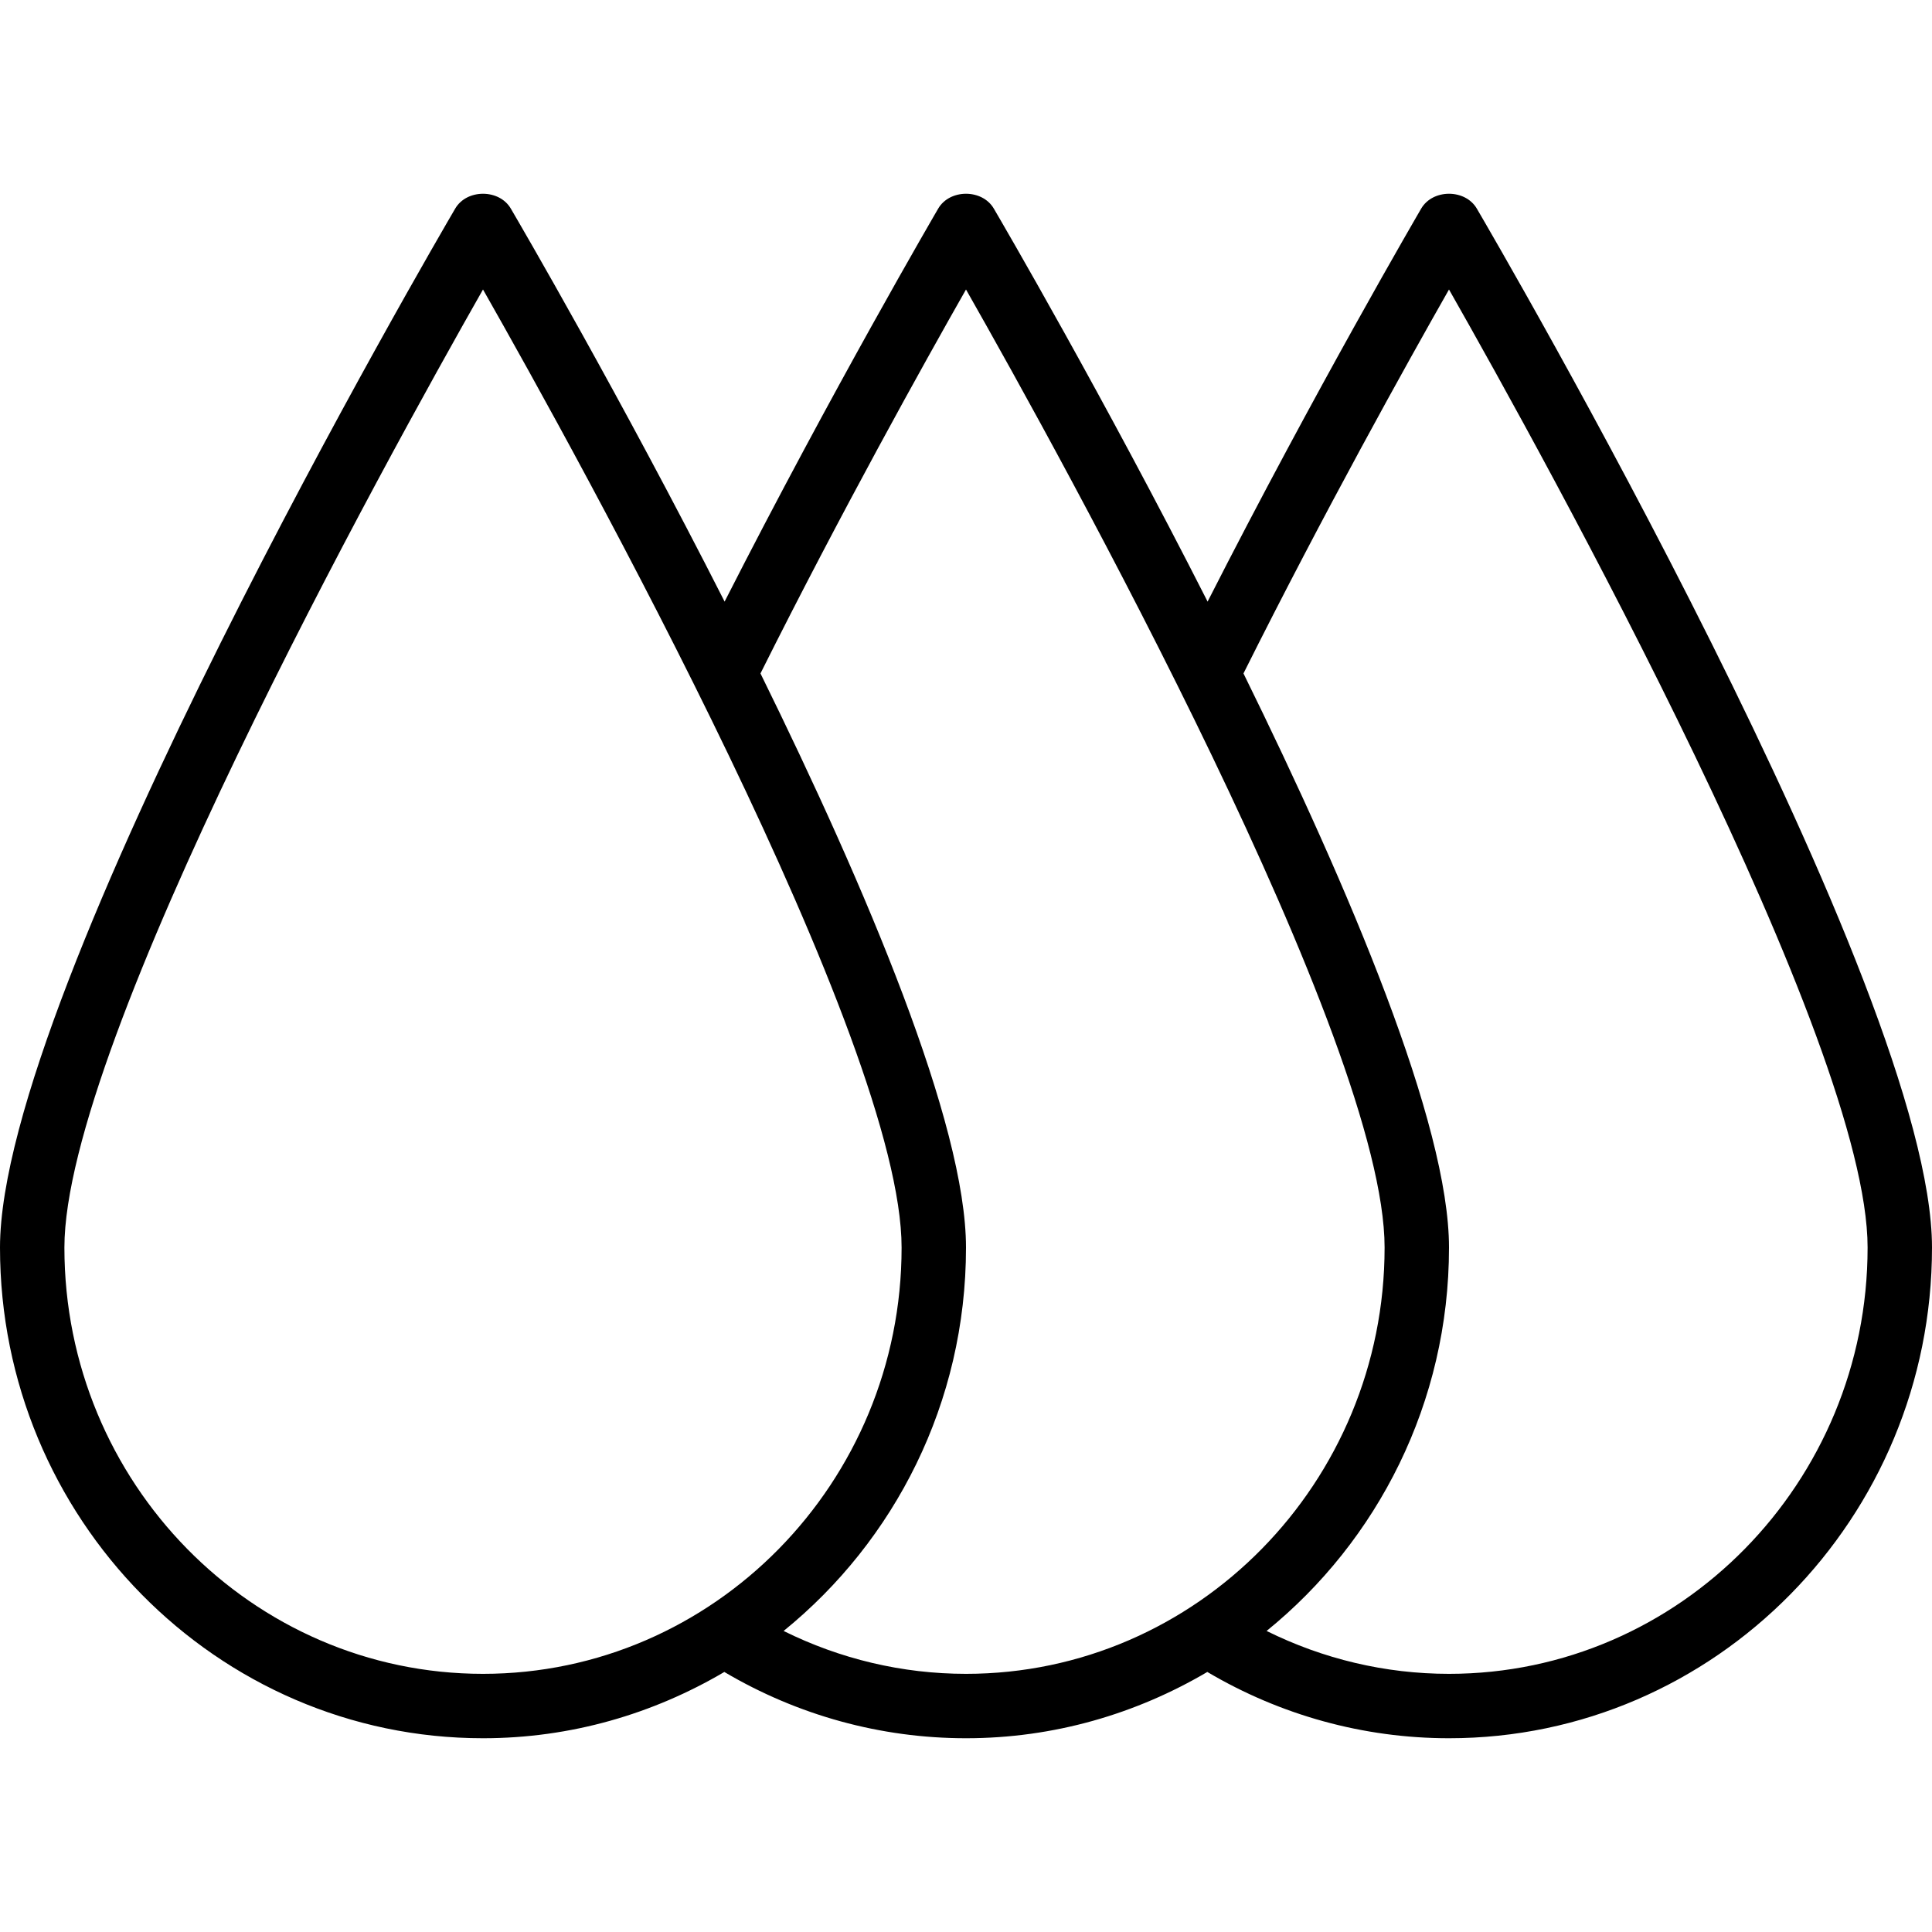 <?xml version="1.0" encoding="iso-8859-1"?>
<!-- Generator: Adobe Illustrator 19.0.0, SVG Export Plug-In . SVG Version: 6.00 Build 0)  -->
<svg version="1.1" id="Capa_1" xmlns="http://www.w3.org/2000/svg" xmlns:xlink="http://www.w3.org/1999/xlink" x="0px" y="0px"
	 viewBox="0 0 512 512" style="enable-background:new 0 0 512 512;" xml:space="preserve">
<g>
	<g>
		<path d="M391.367,55.273c-3.075-5.242-11.675-5.225-14.733,0c-0.298,0.516-28.078,48.082-56.608,104.159
			c-27.677-54.508-54.349-100.216-56.658-104.159c-3.075-5.242-11.675-5.225-14.733,0c-0.298,0.516-28.078,48.081-56.608,104.158
			c-27.677-54.509-54.349-100.215-56.659-104.158c-3.067-5.233-11.667-5.233-14.733,0C115.708,63.681,0,261.994,0,330.619
			c0,71.7,57.417,130.033,128,130.033c23.307,0,45.111-6.462,63.953-17.564c19.388,11.46,41.396,17.564,64.047,17.564
			c23.306,0,45.109-6.464,63.951-17.566c19.388,11.46,41.397,17.566,64.049,17.566c70.583,0,128-58.342,128-130.05
			C512,262.006,396.292,63.681,391.367,55.273z M128,443.585c-61.167,0-110.933-50.675-110.933-112.967
			c0-54.571,85.067-208.4,110.933-253.9c25.867,45.5,110.933,199.317,110.933,253.9C238.933,392.91,189.167,443.585,128,443.585z
			 M256,443.585c-16.894,0-33.367-3.941-48.337-11.363C237.072,408.377,256,371.728,256,330.619
			c0-32.758-26.37-95.054-54.466-152.152C222.925,135.669,244.903,96.235,256,76.719c25.867,45.504,110.933,199.337,110.933,253.883
			C366.933,392.902,317.167,443.585,256,443.585z M384,443.585c-16.895,0-33.369-3.942-48.341-11.365
			C365.071,408.372,384,371.718,384,330.602c0-32.745-26.37-95.036-54.466-152.134C350.924,135.67,372.902,96.235,384,76.719
			c25.867,45.504,110.933,199.337,110.933,253.883C494.933,392.902,445.167,443.585,384,443.585z"/>
	</g>
</g>
<g>
</g>
<g>
</g>
<g>
</g>
<g>
</g>
<g>
</g>
<g>
</g>
<g>
</g>
<g>
</g>
<g>
</g>
<g>
</g>
<g>
</g>
<g>
</g>
<g>
</g>
<g>
</g>
<g>
</g>
</svg>
